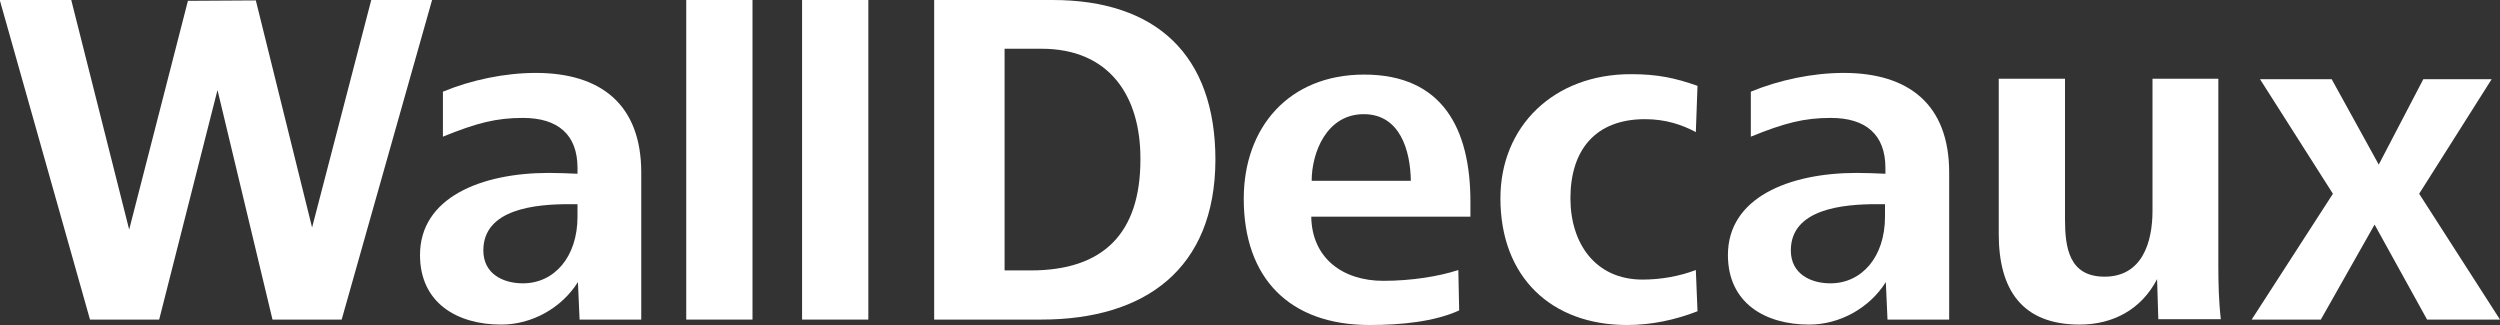 <svg width="600" height="78" viewBox="0 0 600 78" fill="none" xmlns="http://www.w3.org/2000/svg">
<rect x="0" y="0" width="600" height="78" fill="#333333" stroke="none"/>
<path d="M89.1 0L74.9 54.6L61.4 0.1L45.1 0.2L31 55.1L17.1 0H0V0.2L21.6 76.7H38.2L52.2 21.6L65.4 76.7H82L103.7 0H89.1Z" fill="white"/>
<path d="M180.6 0H164.7V76.7H180.6V0Z" fill="white"/>
<path d="M208.4 0H192.5V76.7H208.4V0Z" fill="white"/>
<path d="M250 11.7H241.1V64.9H247.4C264.9 64.9 273.7 55.9 273.7 38.3C273.8 23 266.2 11.7 250 11.7ZM249.9 76.7H224.2V0H252.6C277.4 0 291.7 13.1 291.7 38.4C291.6 64.5 274.9 76.7 249.9 76.7Z" fill="white"/>
<path d="M327.3 27.4C318.4 27.4 314.8 36.6 314.8 43.4H338.6C338.5 36.1 336 27.4 327.3 27.4ZM314.7 51.9C314.8 61.9 322.2 67.4 332 67.4C338.8 67.4 345.5 66.3 350 64.8L350.2 74.5C344.3 77.2 336.3 78 328.7 78C309.4 78 298.5 66.7 298.5 47.7C298.5 30.6 309.3 17.9 327.4 17.9C346.2 17.9 352.9 30.9 352.9 48.4V52H314.7V51.9Z" fill="white"/>
<path d="M390.501 78C372.301 78 360.101 66.5 360.101 47.6C360.101 30.3 372.901 17.8 391.401 17.8C397.801 17.8 402.001 18.7 407.401 20.6L407.001 31.7C403.601 29.9 399.701 28.6 394.801 28.6C382.901 28.6 376.901 36 376.901 47.6C376.901 58.3 382.801 67.1 394.201 67.1C398.601 67.1 403.101 66.3 407.001 64.8L407.401 74.7C402.001 76.8 396.301 78 390.501 78Z" fill="white"/>
<path d="M518 76.7L517.7 67C513.9 74.3 507.1 77.9 499.1 77.9C485.2 77.9 479.7 69.4 479.7 56.2V18.9H495.6V52.6C495.6 59.5 496.6 66.4 505.1 66.4C514.1 66.4 516.6 58.2 516.6 50.6V18.9H532.4V63.6C532.4 67.9 532.5 72.3 533 76.6H518V76.7Z" fill="white"/>
<path d="M581.6 19L570.9 39.5L559.6 19H542.4L559.9 46.5L540.4 76.7H557L569.9 53.9L582.5 76.7H600L580.6 46.5L598 19H581.6Z" fill="white"/>
<path d="M452.5 49H450.4C442.4 49 429.8 50.1 429.8 60.1C429.8 65.7 434.5 68 439.3 68C446.8 68 452.4 61.7 452.4 52V49H452.5ZM453 76.7L452.6 67.7C448.7 73.9 441.6 77.9 434.2 77.9C423.6 77.9 414.7 72.7 414.7 61.2C414.7 47.4 429.4 41.5 445.6 41.5C447.7 41.5 450.3 41.6 452.5 41.7V40.3C452.5 32.3 447.8 28.3 439.4 28.3C433 28.3 428.3 29.5 420.2 32.8V22C427 19.2 435 17.5 442.5 17.5C458 17.5 467.8 25 467.8 41.4V63.1V76.7H453Z" fill="white"/>
<path d="M138.701 49H136.601C128.601 49 116.001 50.1 116.001 60.1C116.001 65.7 120.701 68 125.501 68C133.001 68 138.601 61.7 138.601 52V49H138.701ZM139.101 76.7L138.701 67.7C134.801 73.9 127.701 77.9 120.301 77.9C109.701 77.9 100.801 72.7 100.801 61.2C100.801 47.4 115.501 41.5 131.701 41.5C133.801 41.5 136.401 41.6 138.601 41.7V40.3C138.601 32.3 133.901 28.3 125.501 28.3C119.101 28.3 114.401 29.5 106.301 32.8V22C113.101 19.2 121.101 17.5 128.601 17.5C144.101 17.5 153.901 25 153.901 41.4V63.1V76.7H139.101Z" fill="white"/>
</svg>

